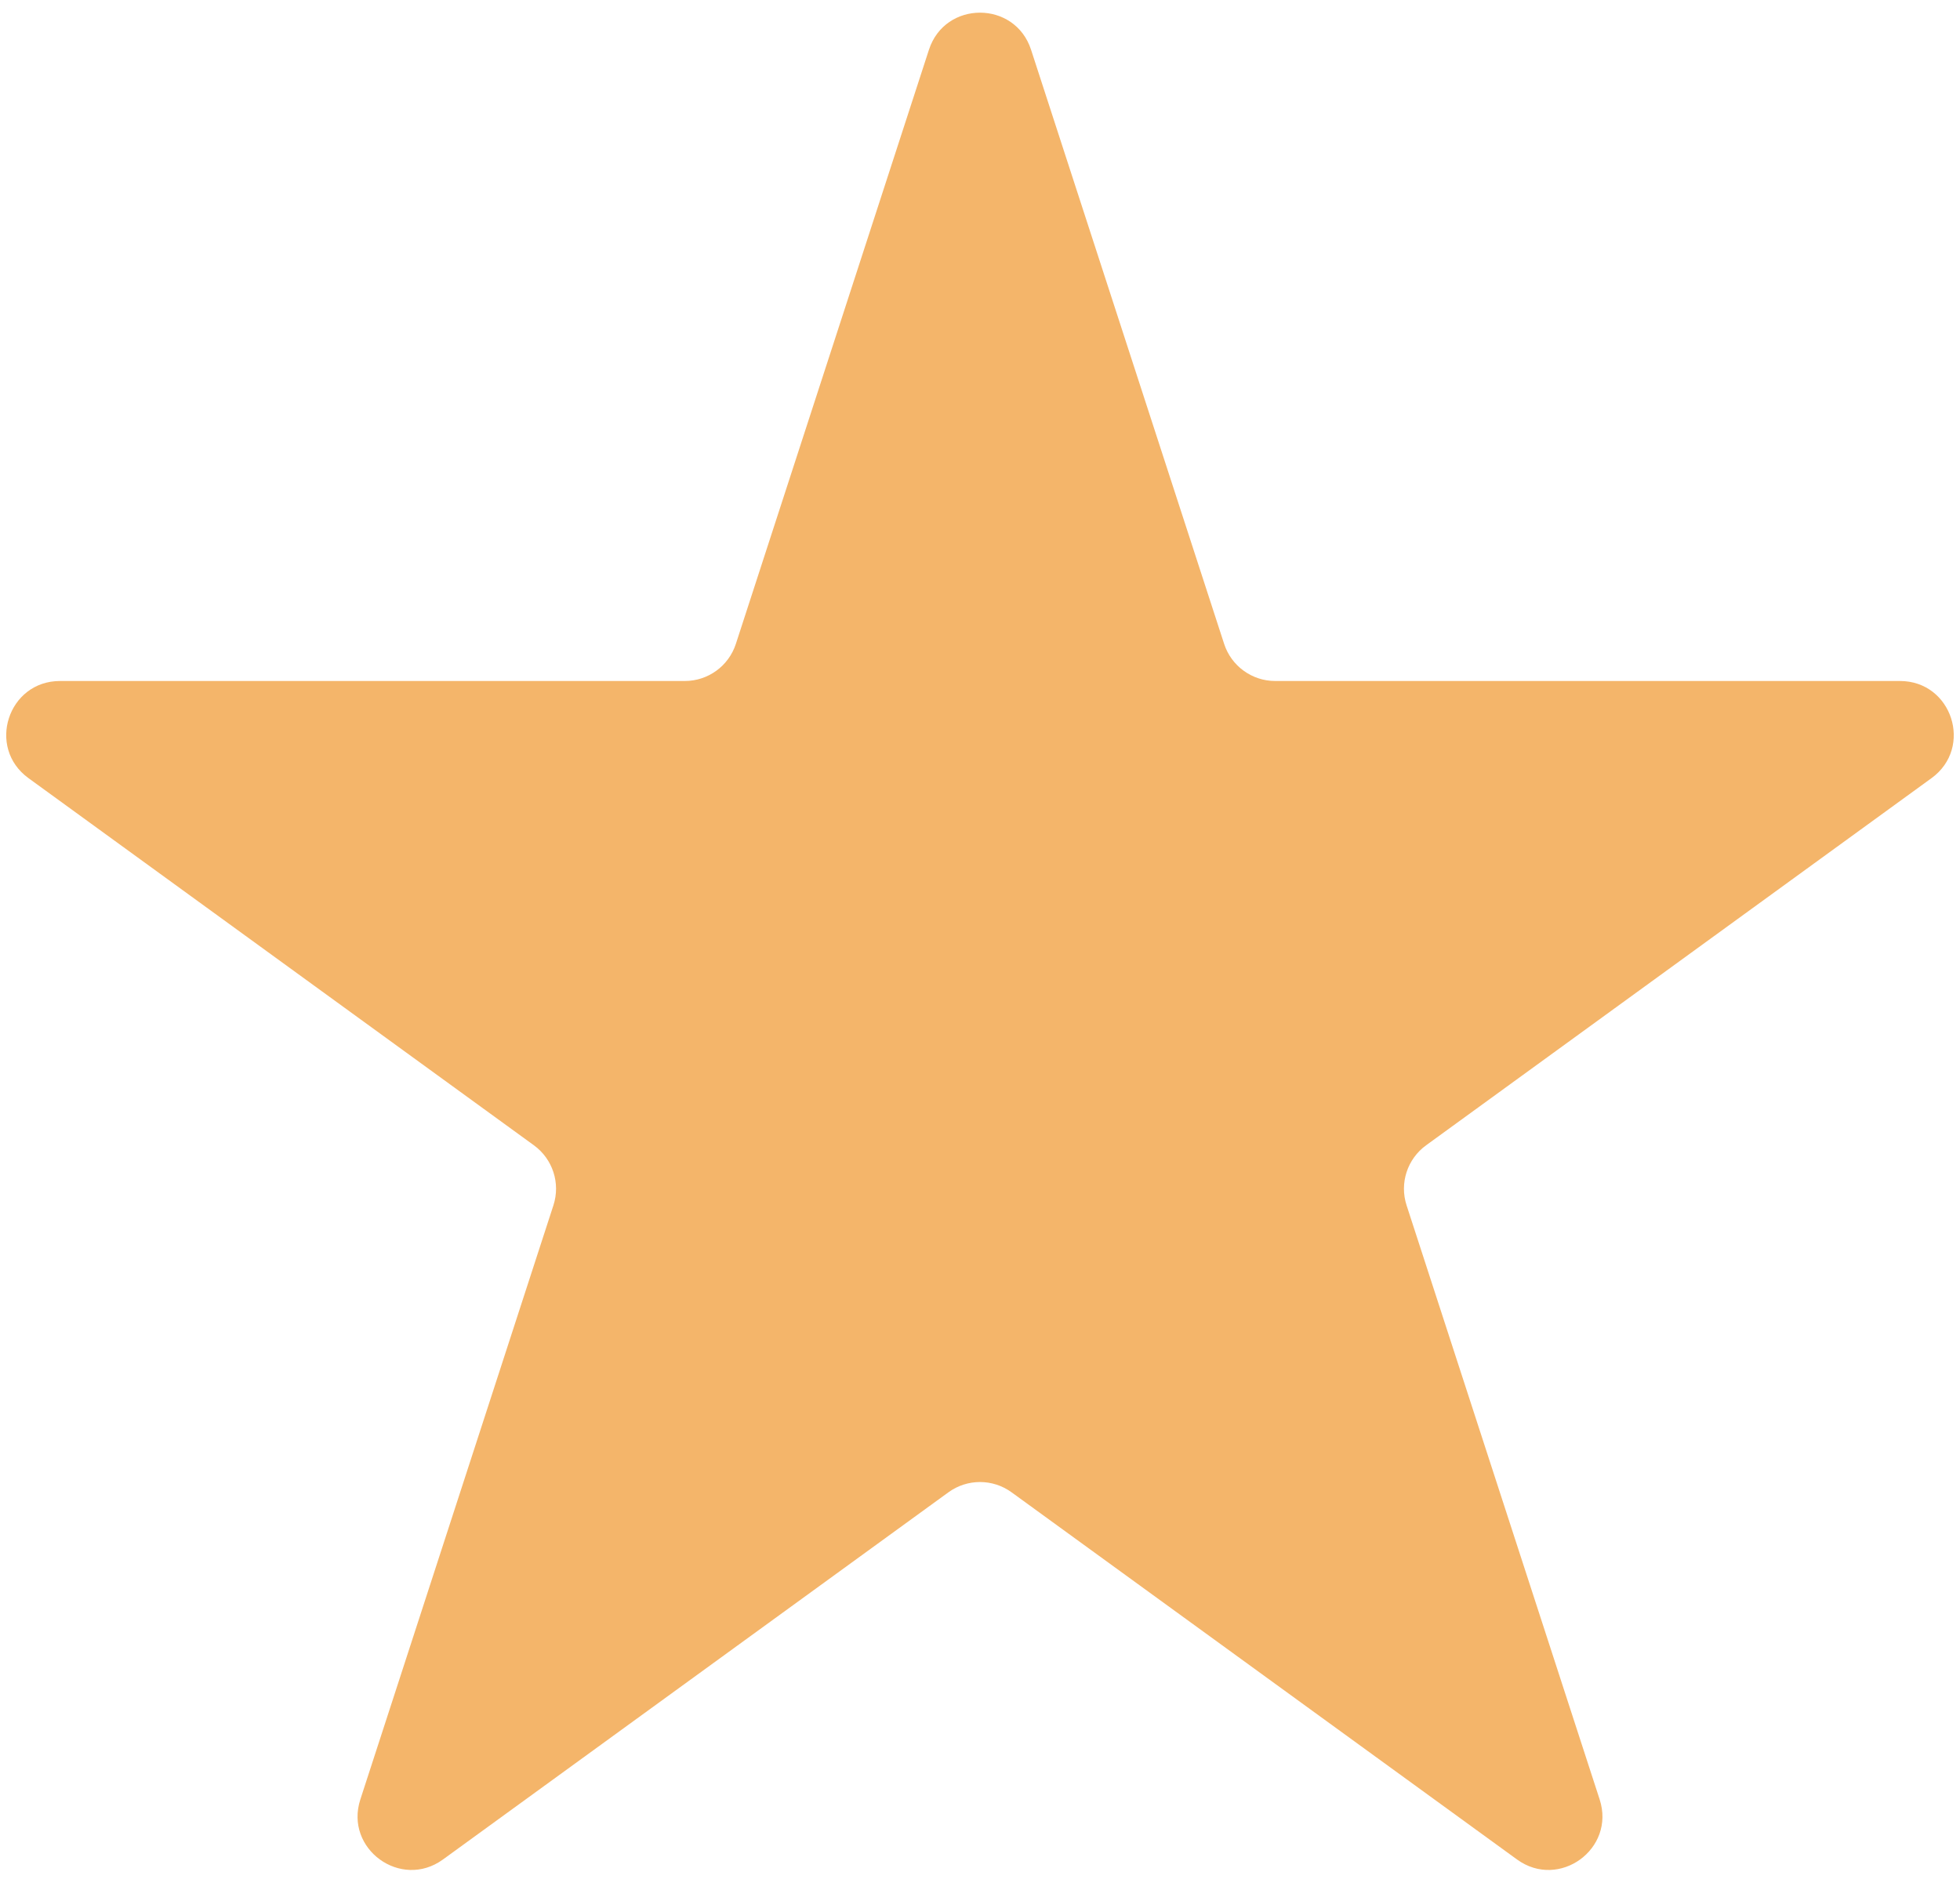 <?xml version="1.0" encoding="UTF-8"?> <svg xmlns="http://www.w3.org/2000/svg" width="73" height="70" viewBox="0 0 73 70" fill="none"><path d="M34.598 1.854C35.197 0.011 37.803 0.011 38.402 1.854L45.593 23.985C45.861 24.809 46.629 25.367 47.495 25.367H70.764C72.702 25.367 73.507 27.846 71.94 28.985L53.115 42.662C52.414 43.172 52.12 44.074 52.388 44.898L59.579 67.029C60.178 68.872 58.069 70.404 56.501 69.265L37.676 55.588C36.975 55.078 36.025 55.078 35.324 55.588L16.499 69.265C14.931 70.404 12.822 68.872 13.421 67.029L20.612 44.898C20.88 44.074 20.586 43.172 19.885 42.662L1.06 28.985C-0.508 27.846 0.298 25.367 2.235 25.367H25.505C26.372 25.367 27.139 24.809 27.407 23.985L34.598 1.854Z" fill="#F4B56A"></path></svg> 